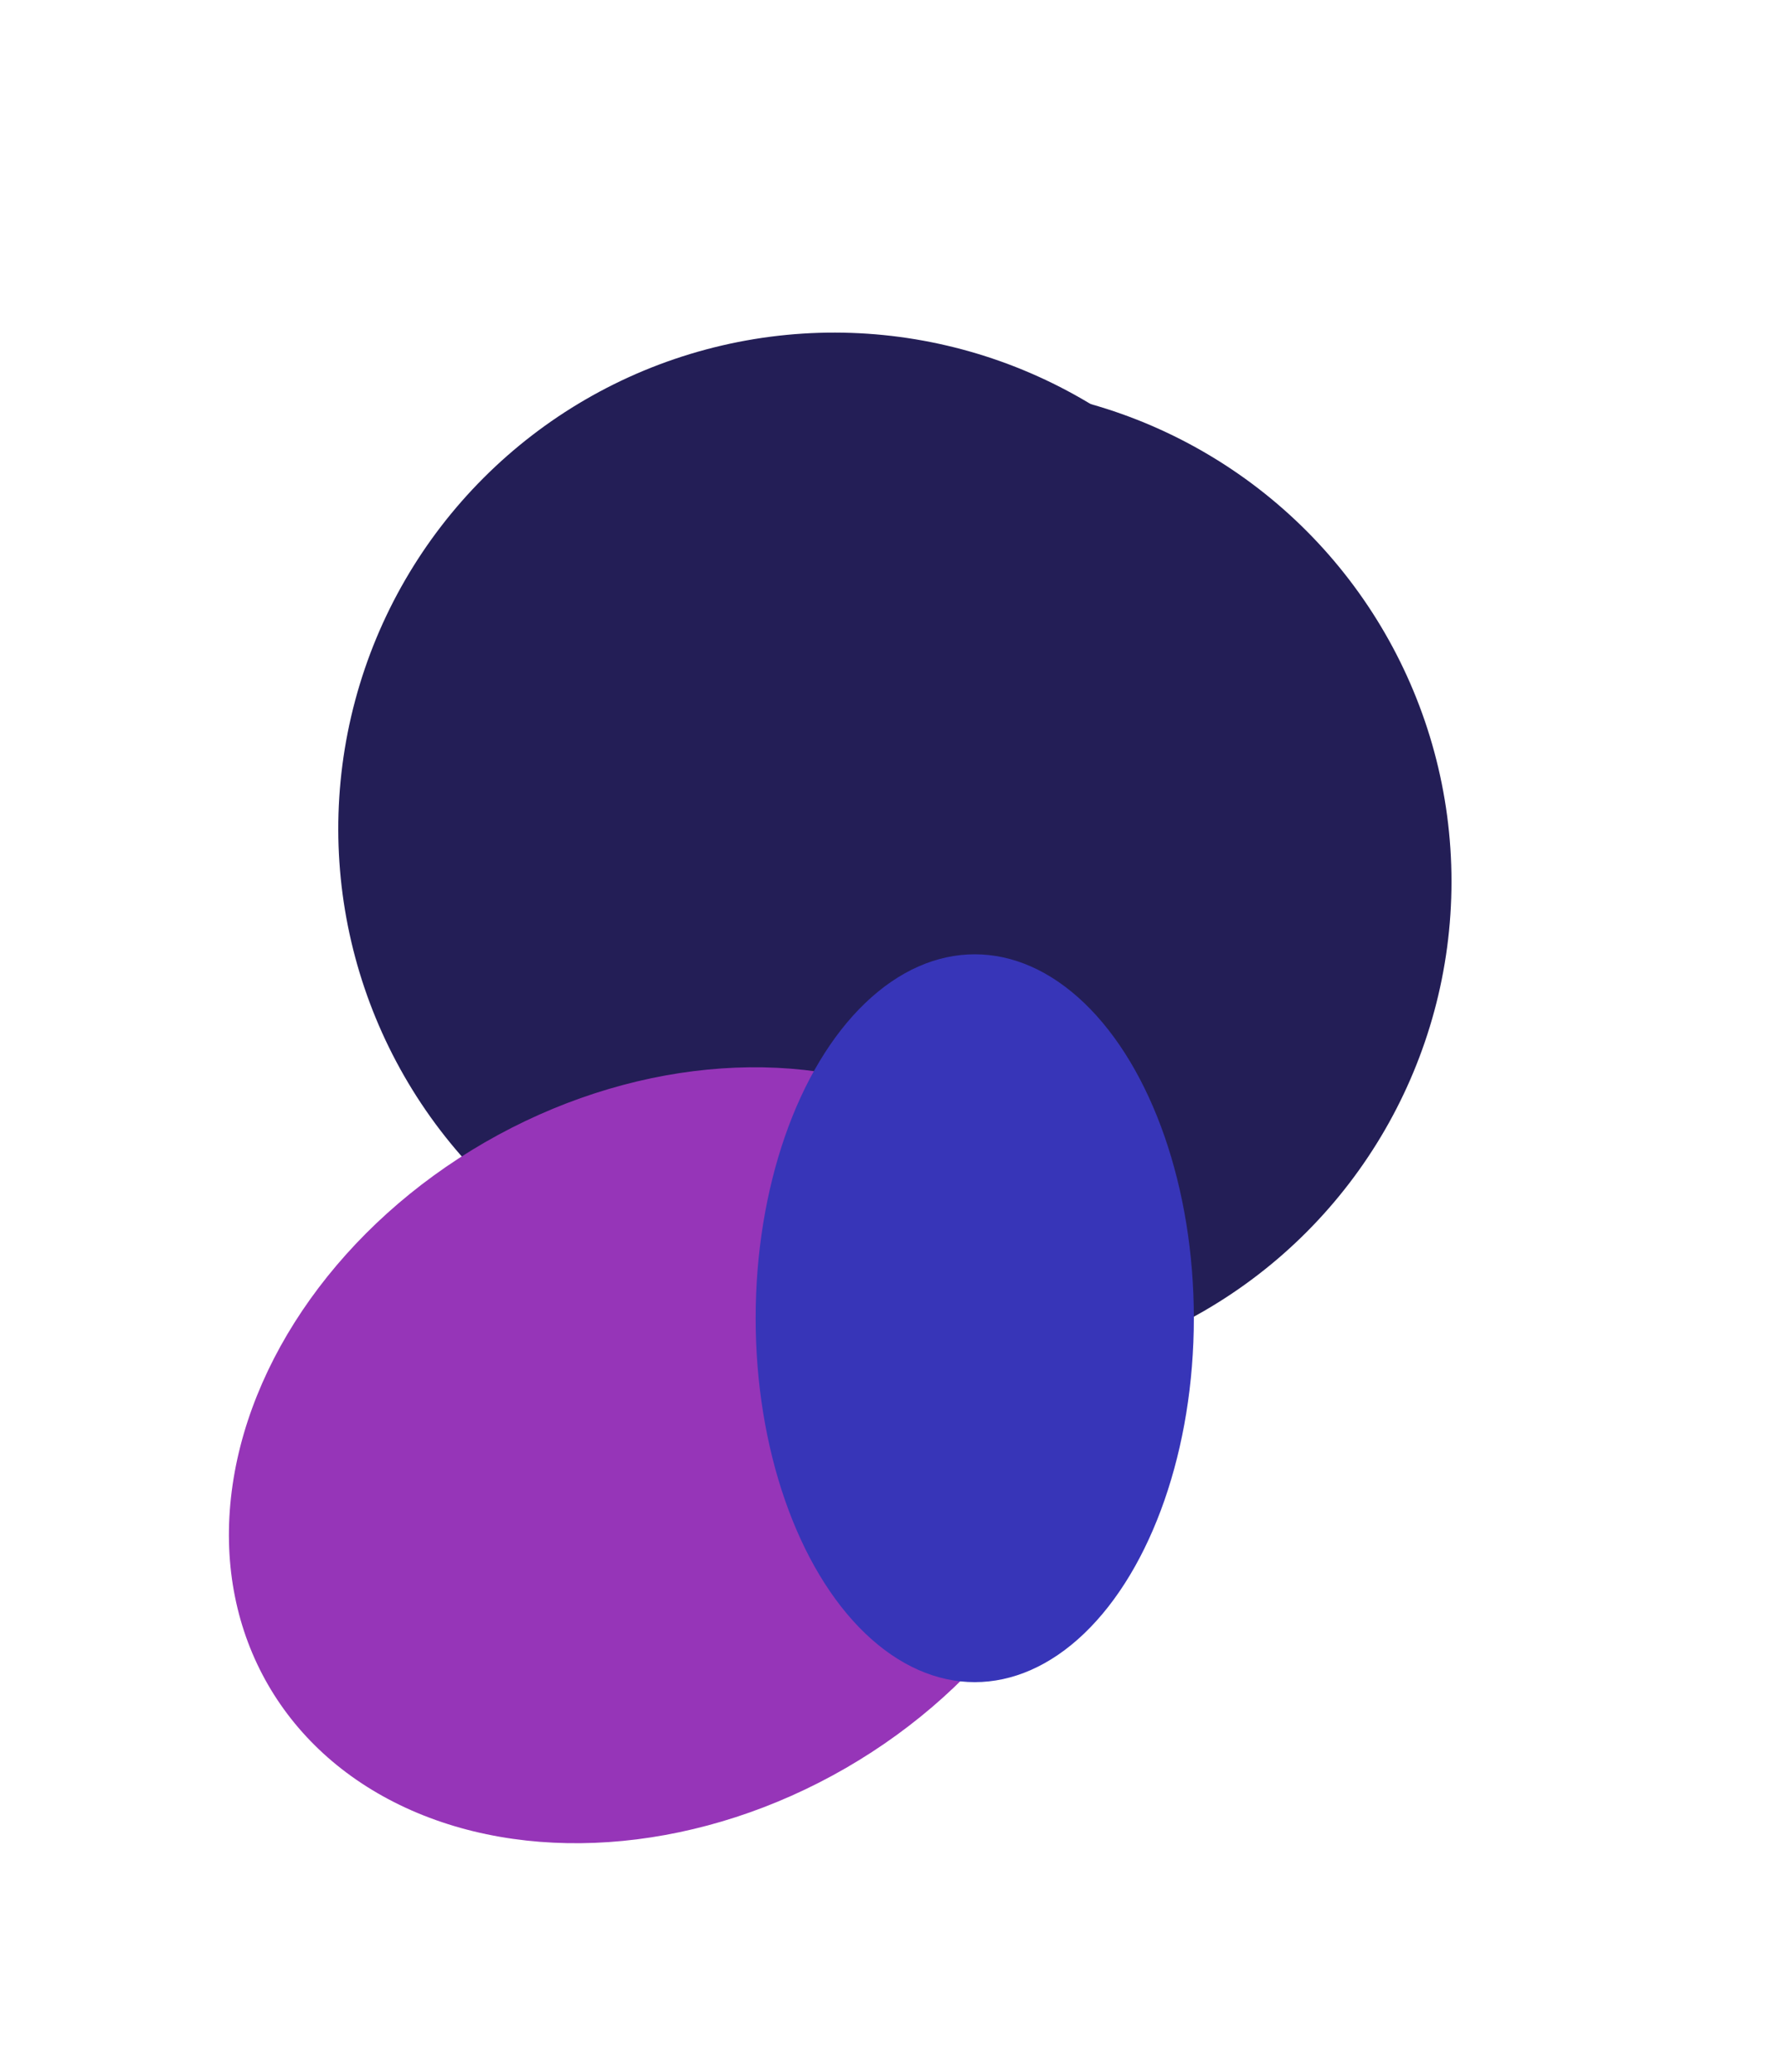 <svg width="1653" height="1919" viewBox="0 0 1653 1919" fill="none" xmlns="http://www.w3.org/2000/svg">
<g filter="url(#filter0_f_4004_66114)">
<circle cx="772.971" cy="767.542" r="459.525" transform="rotate(-45 772.971 767.542)" fill="#231E56"/>
</g>
<g filter="url(#filter1_f_4004_66114)">
<circle cx="885.381" cy="816.351" r="459.525" transform="rotate(60 885.381 816.351)" fill="#231E56"/>
</g>
<g filter="url(#filter2_f_4004_66114)">
<ellipse cx="616.411" cy="1347.65" rx="334.518" ry="425.023" transform="rotate(60 616.411 1347.65)" fill="#9635B8"/>
</g>
<g filter="url(#filter3_f_4004_66114)">
<ellipse cx="903.168" cy="1220.76" rx="203.011" ry="337.019" fill="#3735B8"/>
</g>
<defs>
<filter id="filter0_f_4004_66114" x="5.429" y="0" width="1535.08" height="1535.08" filterUnits="userSpaceOnUse" color-interpolation-filters="sRGB">
<feFlood flood-opacity="0" result="BackgroundImageFix"/>
<feBlend mode="normal" in="SourceGraphic" in2="BackgroundImageFix" result="shape"/>
<feGaussianBlur stdDeviation="154" result="effect1_foregroundBlur_4004_66114"/>
</filter>
<filter id="filter1_f_4004_66114" x="117.762" y="48.732" width="1535.24" height="1535.24" filterUnits="userSpaceOnUse" color-interpolation-filters="sRGB">
<feFlood flood-opacity="0" result="BackgroundImageFix"/>
<feBlend mode="normal" in="SourceGraphic" in2="BackgroundImageFix" result="shape"/>
<feGaussianBlur stdDeviation="154" result="effect1_foregroundBlur_4004_66114"/>
</filter>
<filter id="filter2_f_4004_66114" x="0" y="776.326" width="1232.82" height="1142.65" filterUnits="userSpaceOnUse" color-interpolation-filters="sRGB">
<feFlood flood-opacity="0" result="BackgroundImageFix"/>
<feBlend mode="normal" in="SourceGraphic" in2="BackgroundImageFix" result="shape"/>
<feGaussianBlur stdDeviation="106" result="effect1_foregroundBlur_4004_66114"/>
</filter>
<filter id="filter3_f_4004_66114" x="488.146" y="671.726" width="830.046" height="1098.06" filterUnits="userSpaceOnUse" color-interpolation-filters="sRGB">
<feFlood flood-opacity="0" result="BackgroundImageFix"/>
<feBlend mode="normal" in="SourceGraphic" in2="BackgroundImageFix" result="shape"/>
<feGaussianBlur stdDeviation="106" result="effect1_foregroundBlur_4004_66114"/>
</filter>
</defs>
</svg>
